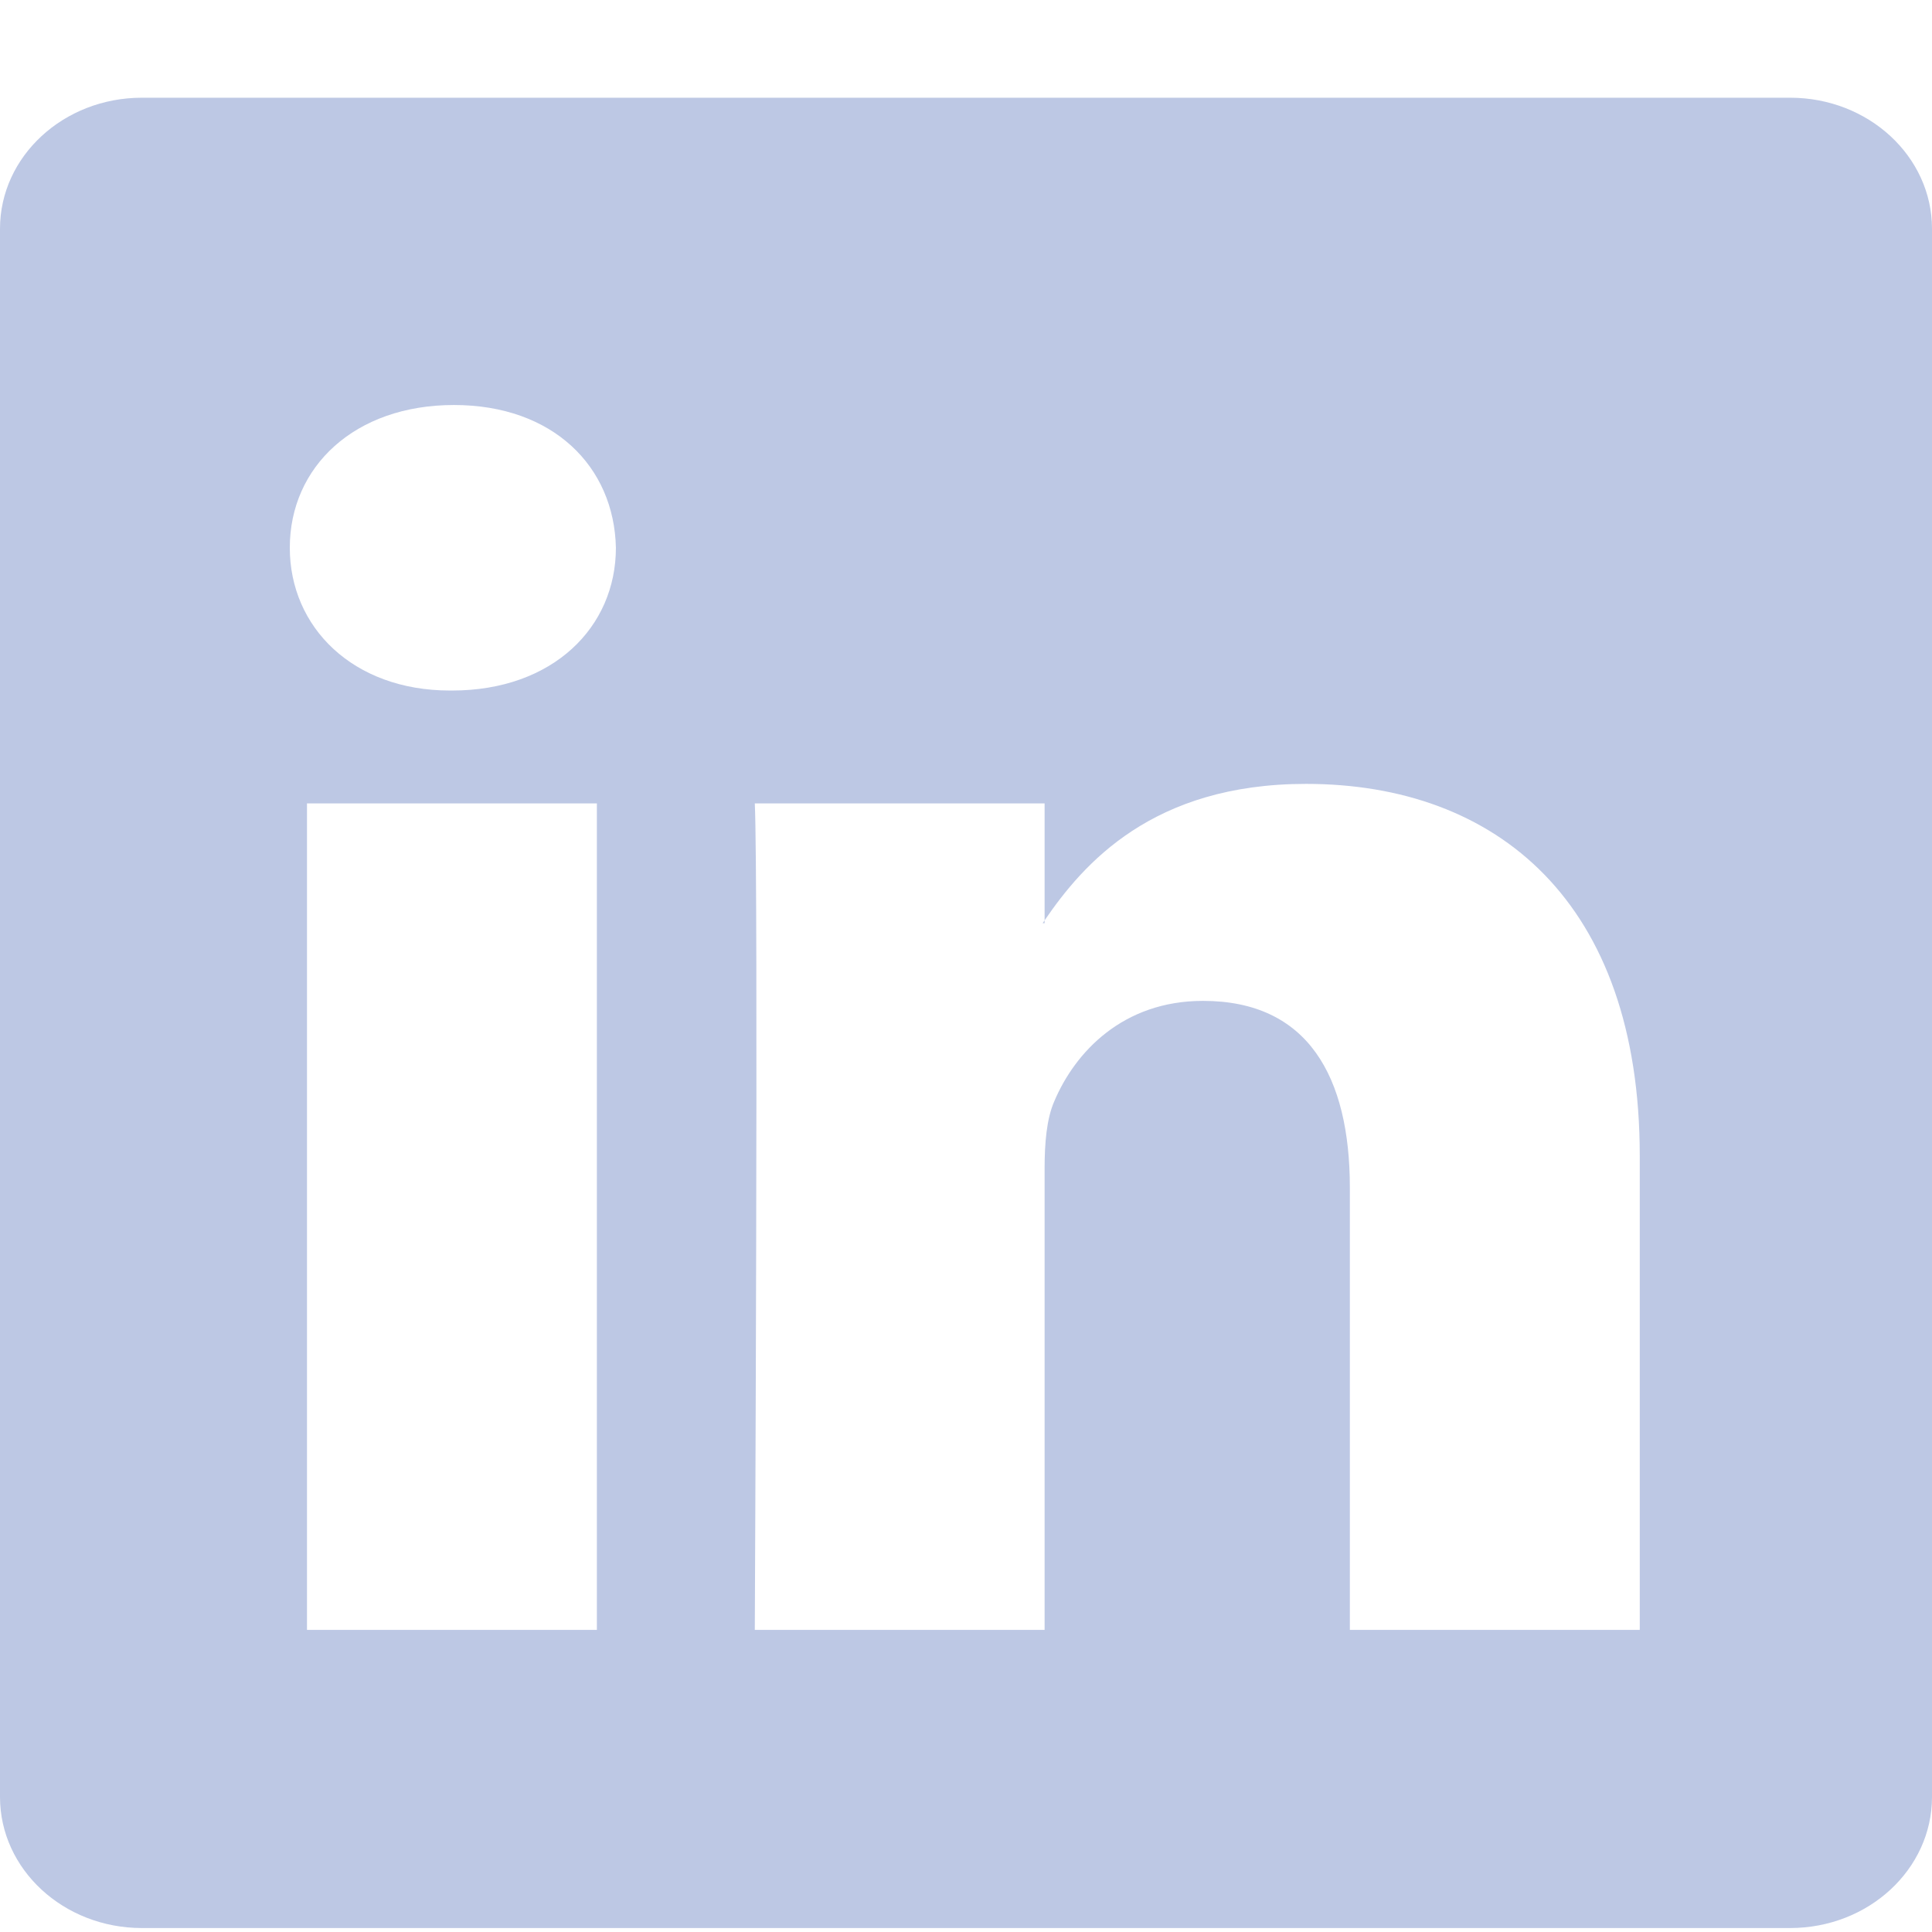 <svg width="19" height="19" viewBox="0 0 19 19" fill="none" xmlns="http://www.w3.org/2000/svg">
<path d="M0 2.25C0 1.538 0.625 0.961 1.395 0.961H17.605C18.375 0.961 19 1.538 19 2.25V17.672C19 18.384 18.375 18.961 17.605 18.961H1.395C0.625 18.961 0 18.384 0 17.672V2.25ZM5.87 16.029V7.901H3.019V16.029H5.87ZM4.445 6.791C5.439 6.791 6.057 6.167 6.057 5.387C6.04 4.589 5.44 3.983 4.464 3.983C3.488 3.983 2.85 4.59 2.85 5.387C2.85 6.167 3.469 6.791 4.426 6.791H4.445ZM10.273 16.029V11.49C10.273 11.247 10.292 11.004 10.368 10.831C10.573 10.346 11.043 9.843 11.831 9.843C12.863 9.843 13.275 10.588 13.275 11.681V16.029H16.126V11.367C16.126 8.87 14.72 7.709 12.844 7.709C11.331 7.709 10.653 8.496 10.273 9.051V9.079H10.254C10.26 9.07 10.267 9.06 10.273 9.051V7.901H7.423C7.459 8.664 7.423 16.029 7.423 16.029H10.273Z" fill="#BDC8E4"/>
</svg>
